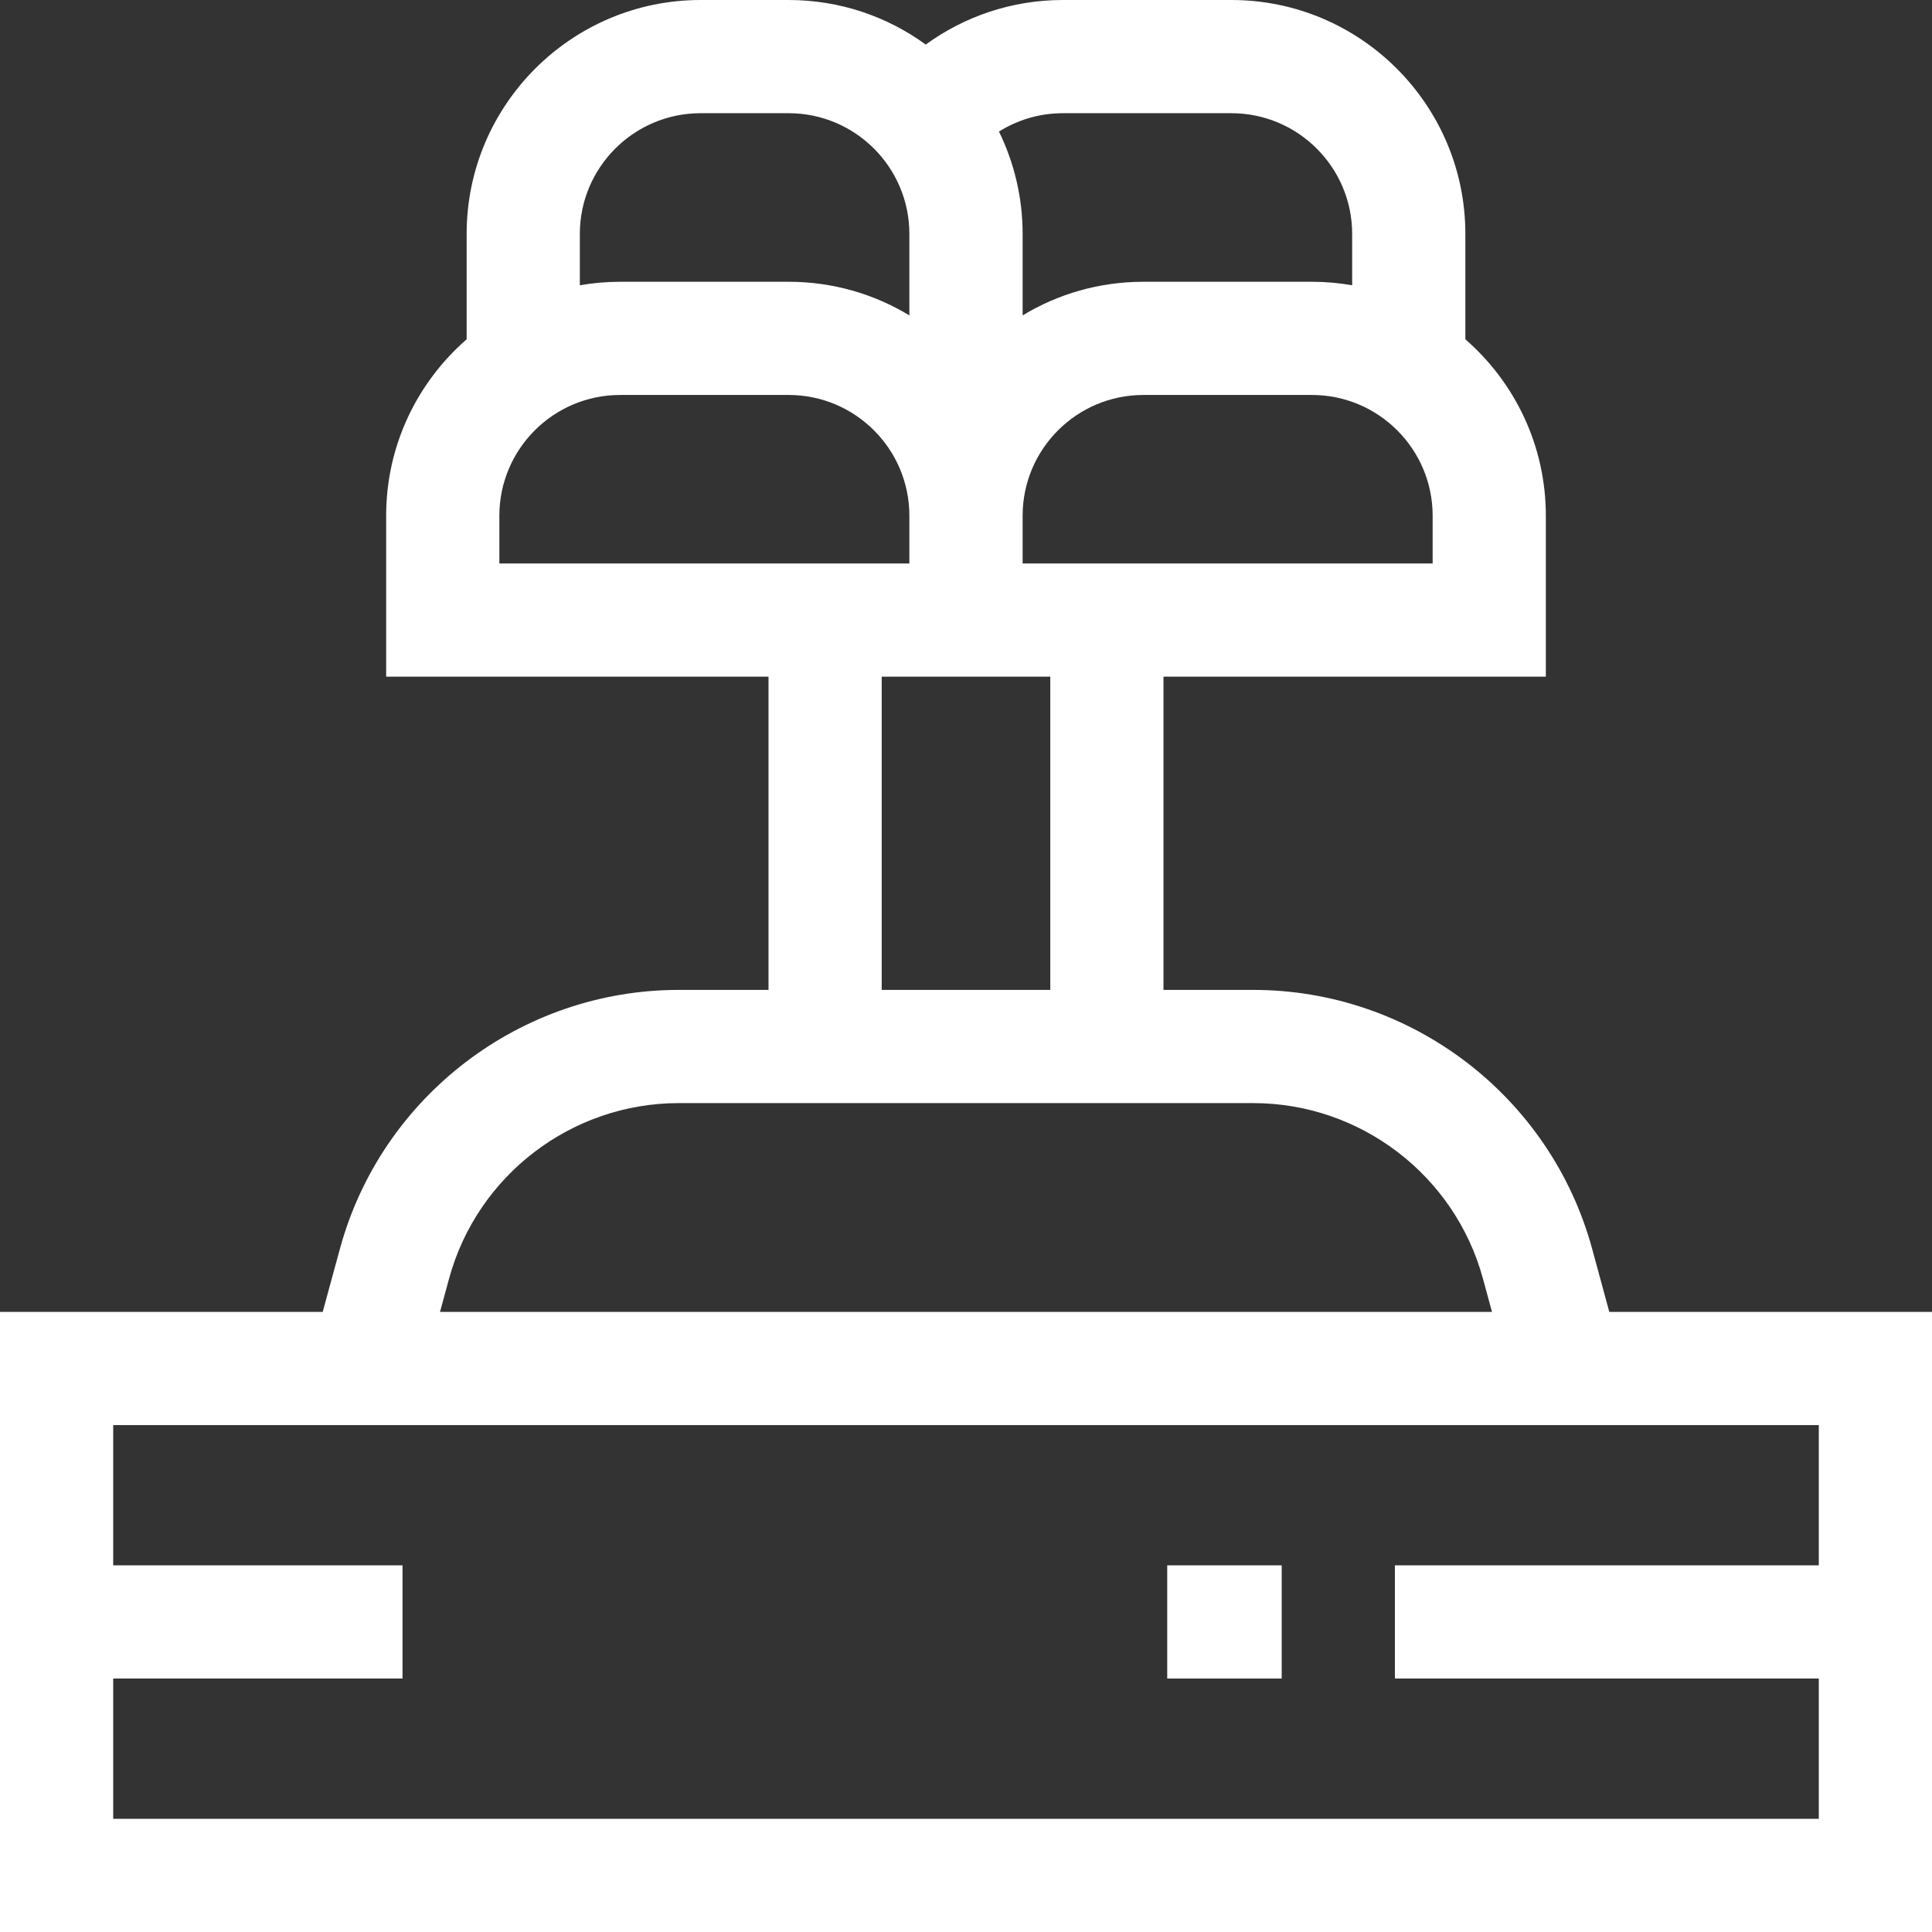 <svg width="32" height="32" viewBox="0 0 32 32" fill="none" xmlns="http://www.w3.org/2000/svg">
<rect x="0" y="0" width="32" height="32" fill="#333333" stroke="none"/>
<g clip-path="url(#clip0_70_4570)">
<path d="M26.655 21.729L26.37 20.681C25.681 18.158 23.375 16.396 20.759 16.396H19.271V11.208H25.604V8.541C25.604 7.376 25.087 6.331 24.271 5.62V3.874C24.271 1.738 22.533 0 20.396 0H17.604C16.756 0 15.972 0.274 15.333 0.738C14.695 0.274 13.911 0 13.063 0H11.604C9.467 0 7.729 1.738 7.729 3.874V5.62C6.913 6.331 6.396 7.376 6.396 8.541V11.208H12.729V16.396H11.241C8.626 16.396 6.319 18.158 5.631 20.681L5.345 21.729H0V32H32V21.729H26.655ZM11.241 18.271H20.759C22.531 18.271 24.094 19.465 24.561 21.174L24.712 21.729H7.288L7.439 21.174C7.906 19.465 9.469 18.271 11.241 18.271ZM11.604 1.875H13.063C14.166 1.875 15.062 2.772 15.062 3.874V5.224C14.478 4.87 13.794 4.667 13.063 4.667H10.27C10.043 4.667 9.821 4.687 9.604 4.725V3.874C9.604 2.772 10.501 1.875 11.604 1.875ZM22.396 3.874V4.725C22.179 4.687 21.957 4.667 21.73 4.667H18.937C18.206 4.667 17.522 4.87 16.938 5.224V3.874C16.938 3.267 16.796 2.691 16.546 2.179C16.853 1.987 17.215 1.875 17.604 1.875H20.396C21.499 1.875 22.396 2.772 22.396 3.874ZM16.938 9.333V8.541C16.938 7.439 17.834 6.542 18.937 6.542H21.73C22.832 6.542 23.729 7.439 23.729 8.541V9.333H16.938ZM8.271 8.541C8.271 7.439 9.168 6.542 10.27 6.542H13.063C14.166 6.542 15.062 7.439 15.062 8.541V9.333H8.271V8.541ZM17.396 11.208V16.396H14.604V11.208H17.396ZM30.125 23.604V25.927H23.104V27.802H30.125V30.125H1.875V27.802H6.667V25.927H1.875V23.604H30.125Z" fill="white"/>
<path d="M19.333 25.927H21.229V27.802H19.333V25.927Z" fill="white"/>
</g>
<defs>
<clipPath id="clip0_70_4570">
<rect width="32" height="32" fill="white"/>
</clipPath>
</defs>
</svg>
